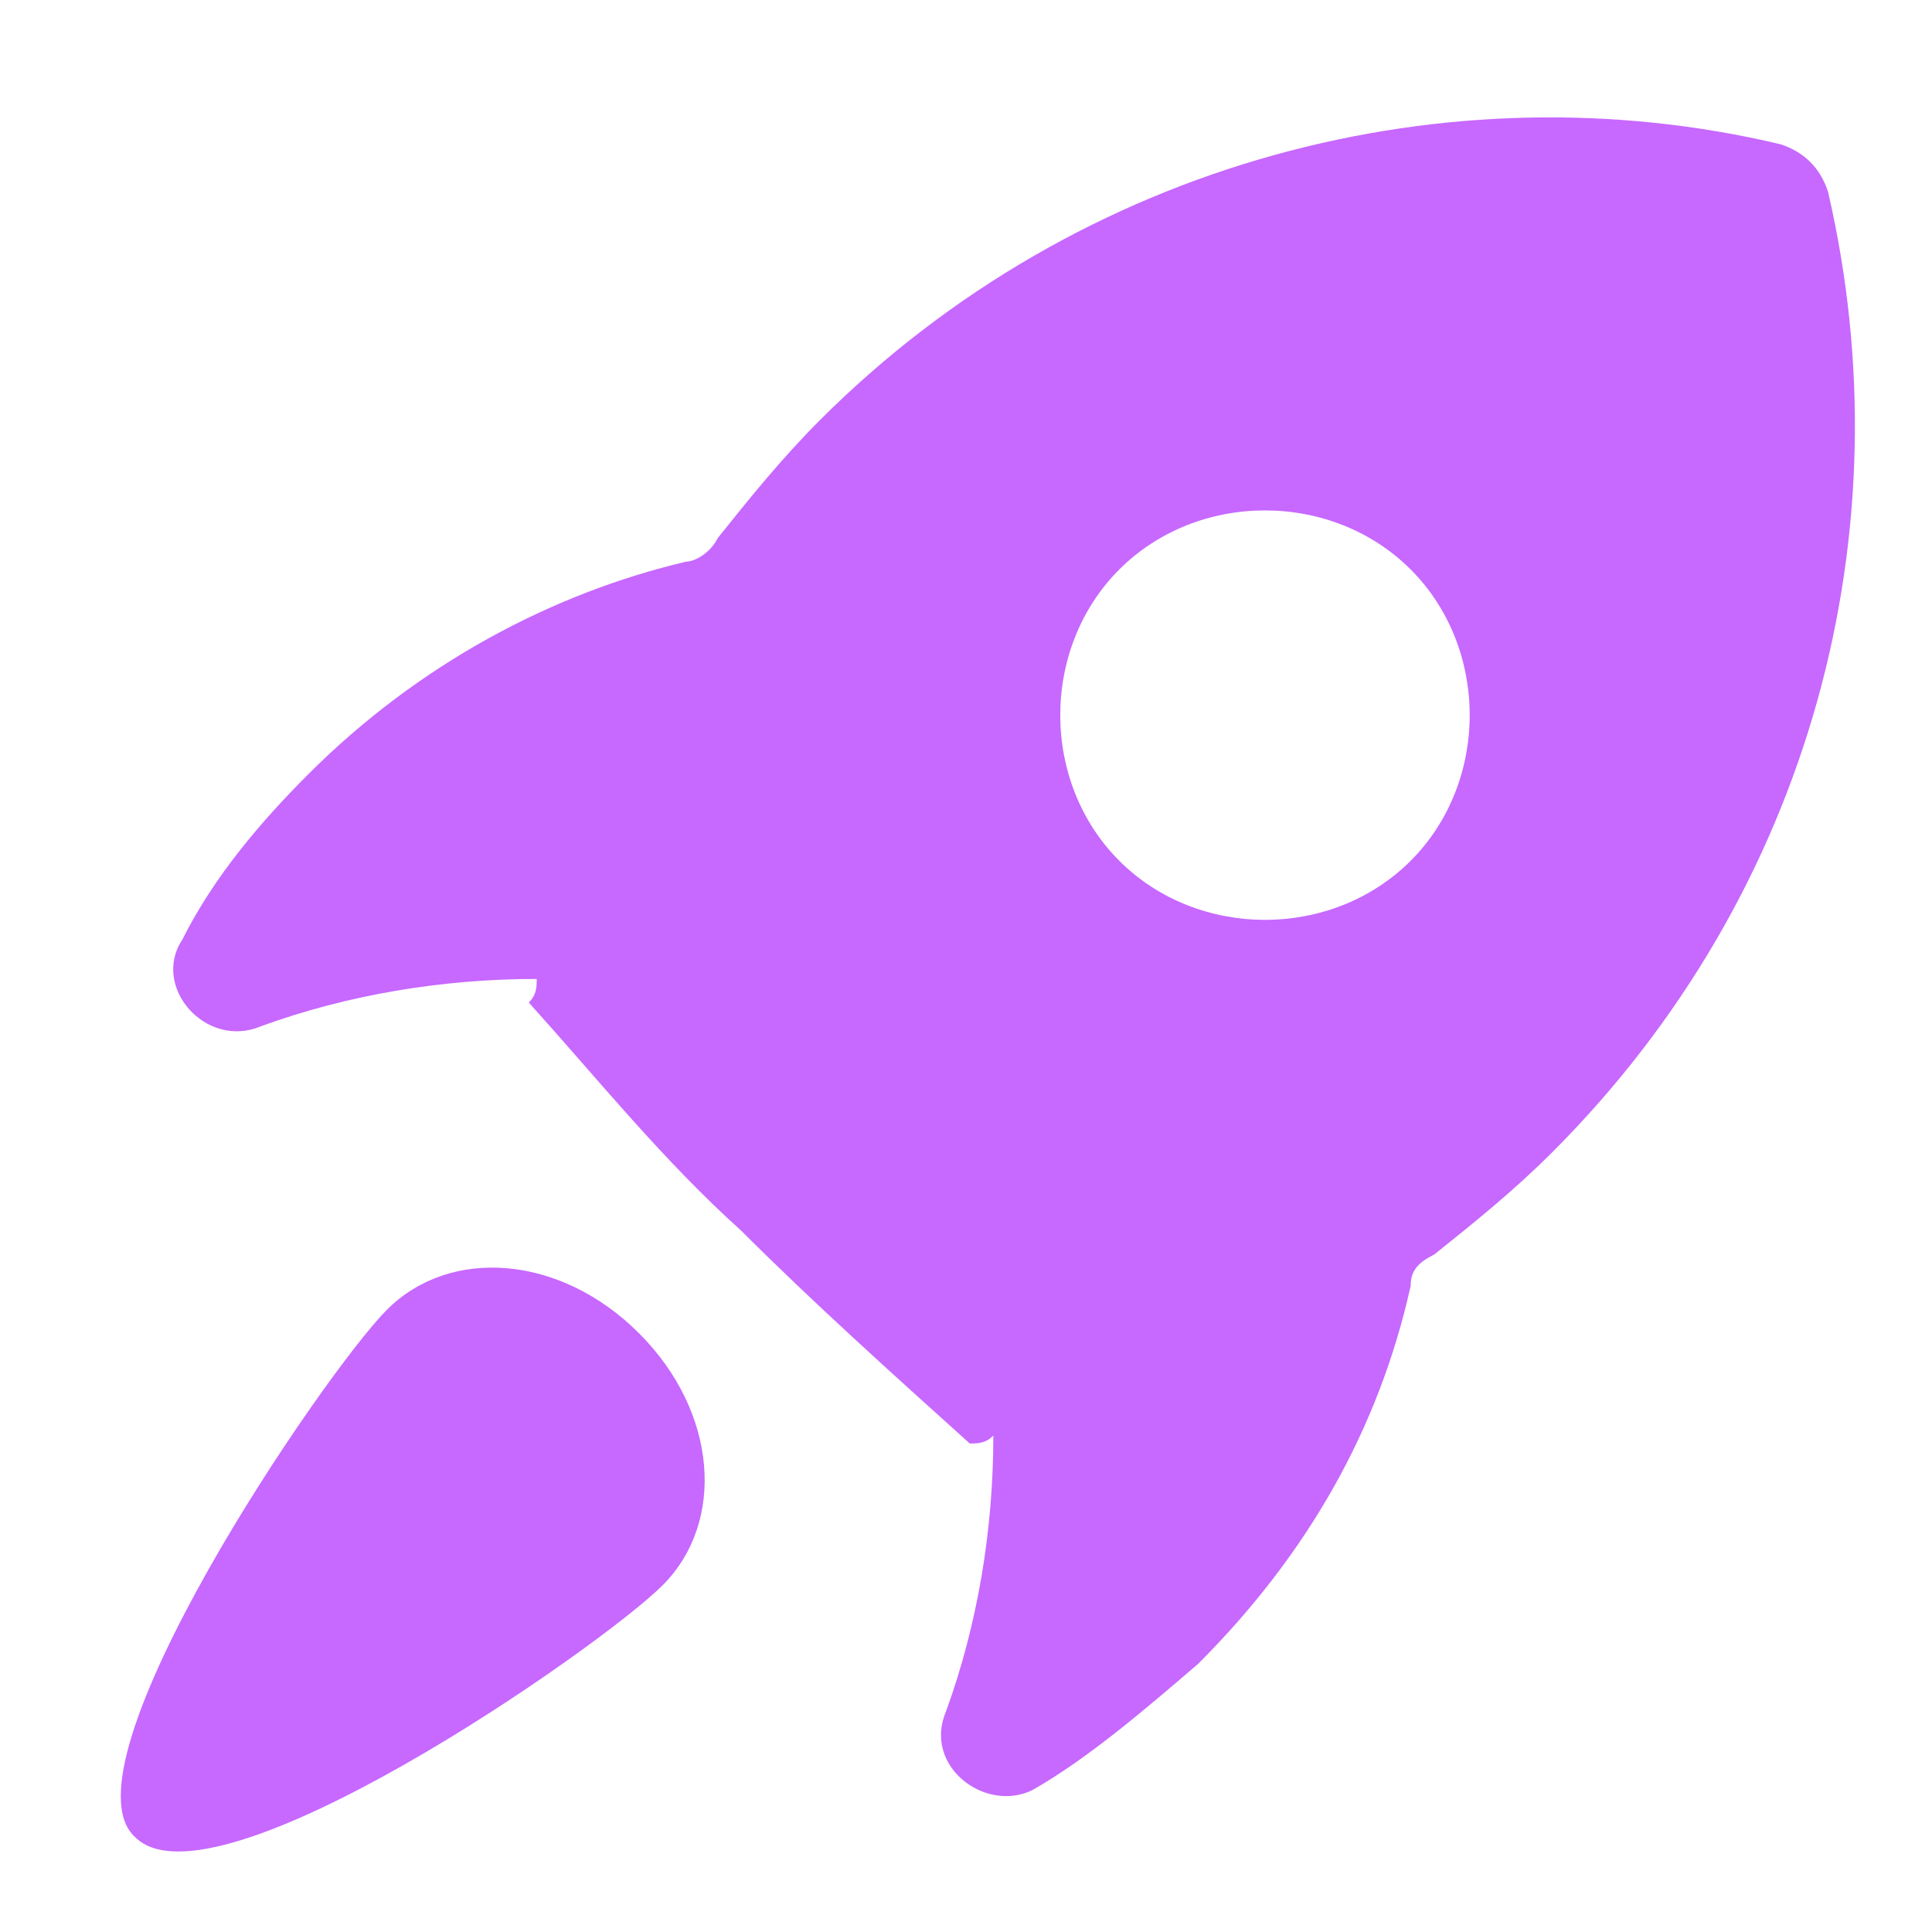 <svg width="20" height="20" viewBox="0 0 20 20" fill="none" xmlns="http://www.w3.org/2000/svg">
<g clip-path="url(#clip0_11_427)">
<path d="M18.923 1.983C18.842 1.738 18.679 1.575 18.434 1.494C15.011 0.679 11.18 1.657 8.49 4.347C8.083 4.754 7.757 5.162 7.431 5.569C7.349 5.732 7.186 5.814 7.104 5.814C5.719 6.14 4.333 6.873 3.192 8.014C2.703 8.503 2.214 9.074 1.888 9.726C1.562 10.215 2.133 10.867 2.703 10.623C3.6 10.297 4.578 10.134 5.556 10.134C5.556 10.215 5.556 10.297 5.474 10.378C6.208 11.193 6.86 12.008 7.675 12.742C8.409 13.476 9.224 14.209 10.039 14.943C10.12 14.943 10.202 14.943 10.283 14.861C10.283 15.839 10.12 16.817 9.794 17.714C9.55 18.284 10.202 18.773 10.691 18.529C11.261 18.203 11.832 17.714 12.402 17.225C13.544 16.084 14.277 14.78 14.603 13.312C14.603 13.149 14.685 13.068 14.848 12.986C15.255 12.66 15.663 12.334 16.07 11.927C18.76 9.237 19.738 5.488 18.923 1.983ZM14.603 8.911C13.788 9.726 12.402 9.726 11.587 8.911C10.772 8.096 10.772 6.71 11.587 5.895C12.402 5.08 13.788 5.08 14.603 5.895C15.418 6.71 15.418 8.096 14.603 8.911Z" fill="url(#paint0_linear_11_427)"/>
<path d="M4.007 13.557C3.355 14.209 0.584 18.284 1.399 19.018C2.214 19.833 6.208 17.062 6.86 16.41C7.512 15.758 7.431 14.617 6.615 13.802C5.8 12.986 4.659 12.905 4.007 13.557Z" fill="url(#paint1_linear_11_427)"/>
</g>
<defs>
<linearGradient id="paint0_linear_11_427" x1="1.25" y1="10.191" x2="19.202" y2="10.191" gradientUnits="userSpaceOnUse">
<stop stop-color="#C768FF"/>
<stop offset="1" stop-color="#C768FF"/>
</linearGradient>
<linearGradient id="paint1_linear_11_427" x1="1.25" y1="10.191" x2="19.202" y2="10.191" gradientUnits="userSpaceOnUse">
<stop stop-color="#C768FF"/>
<stop offset="1" stop-color="#C768FF"/>
</linearGradient>
<clipPath id="clip0_11_427">
<rect width="20" height="20" fill="white"/>
</clipPath>
</defs>
</svg>
